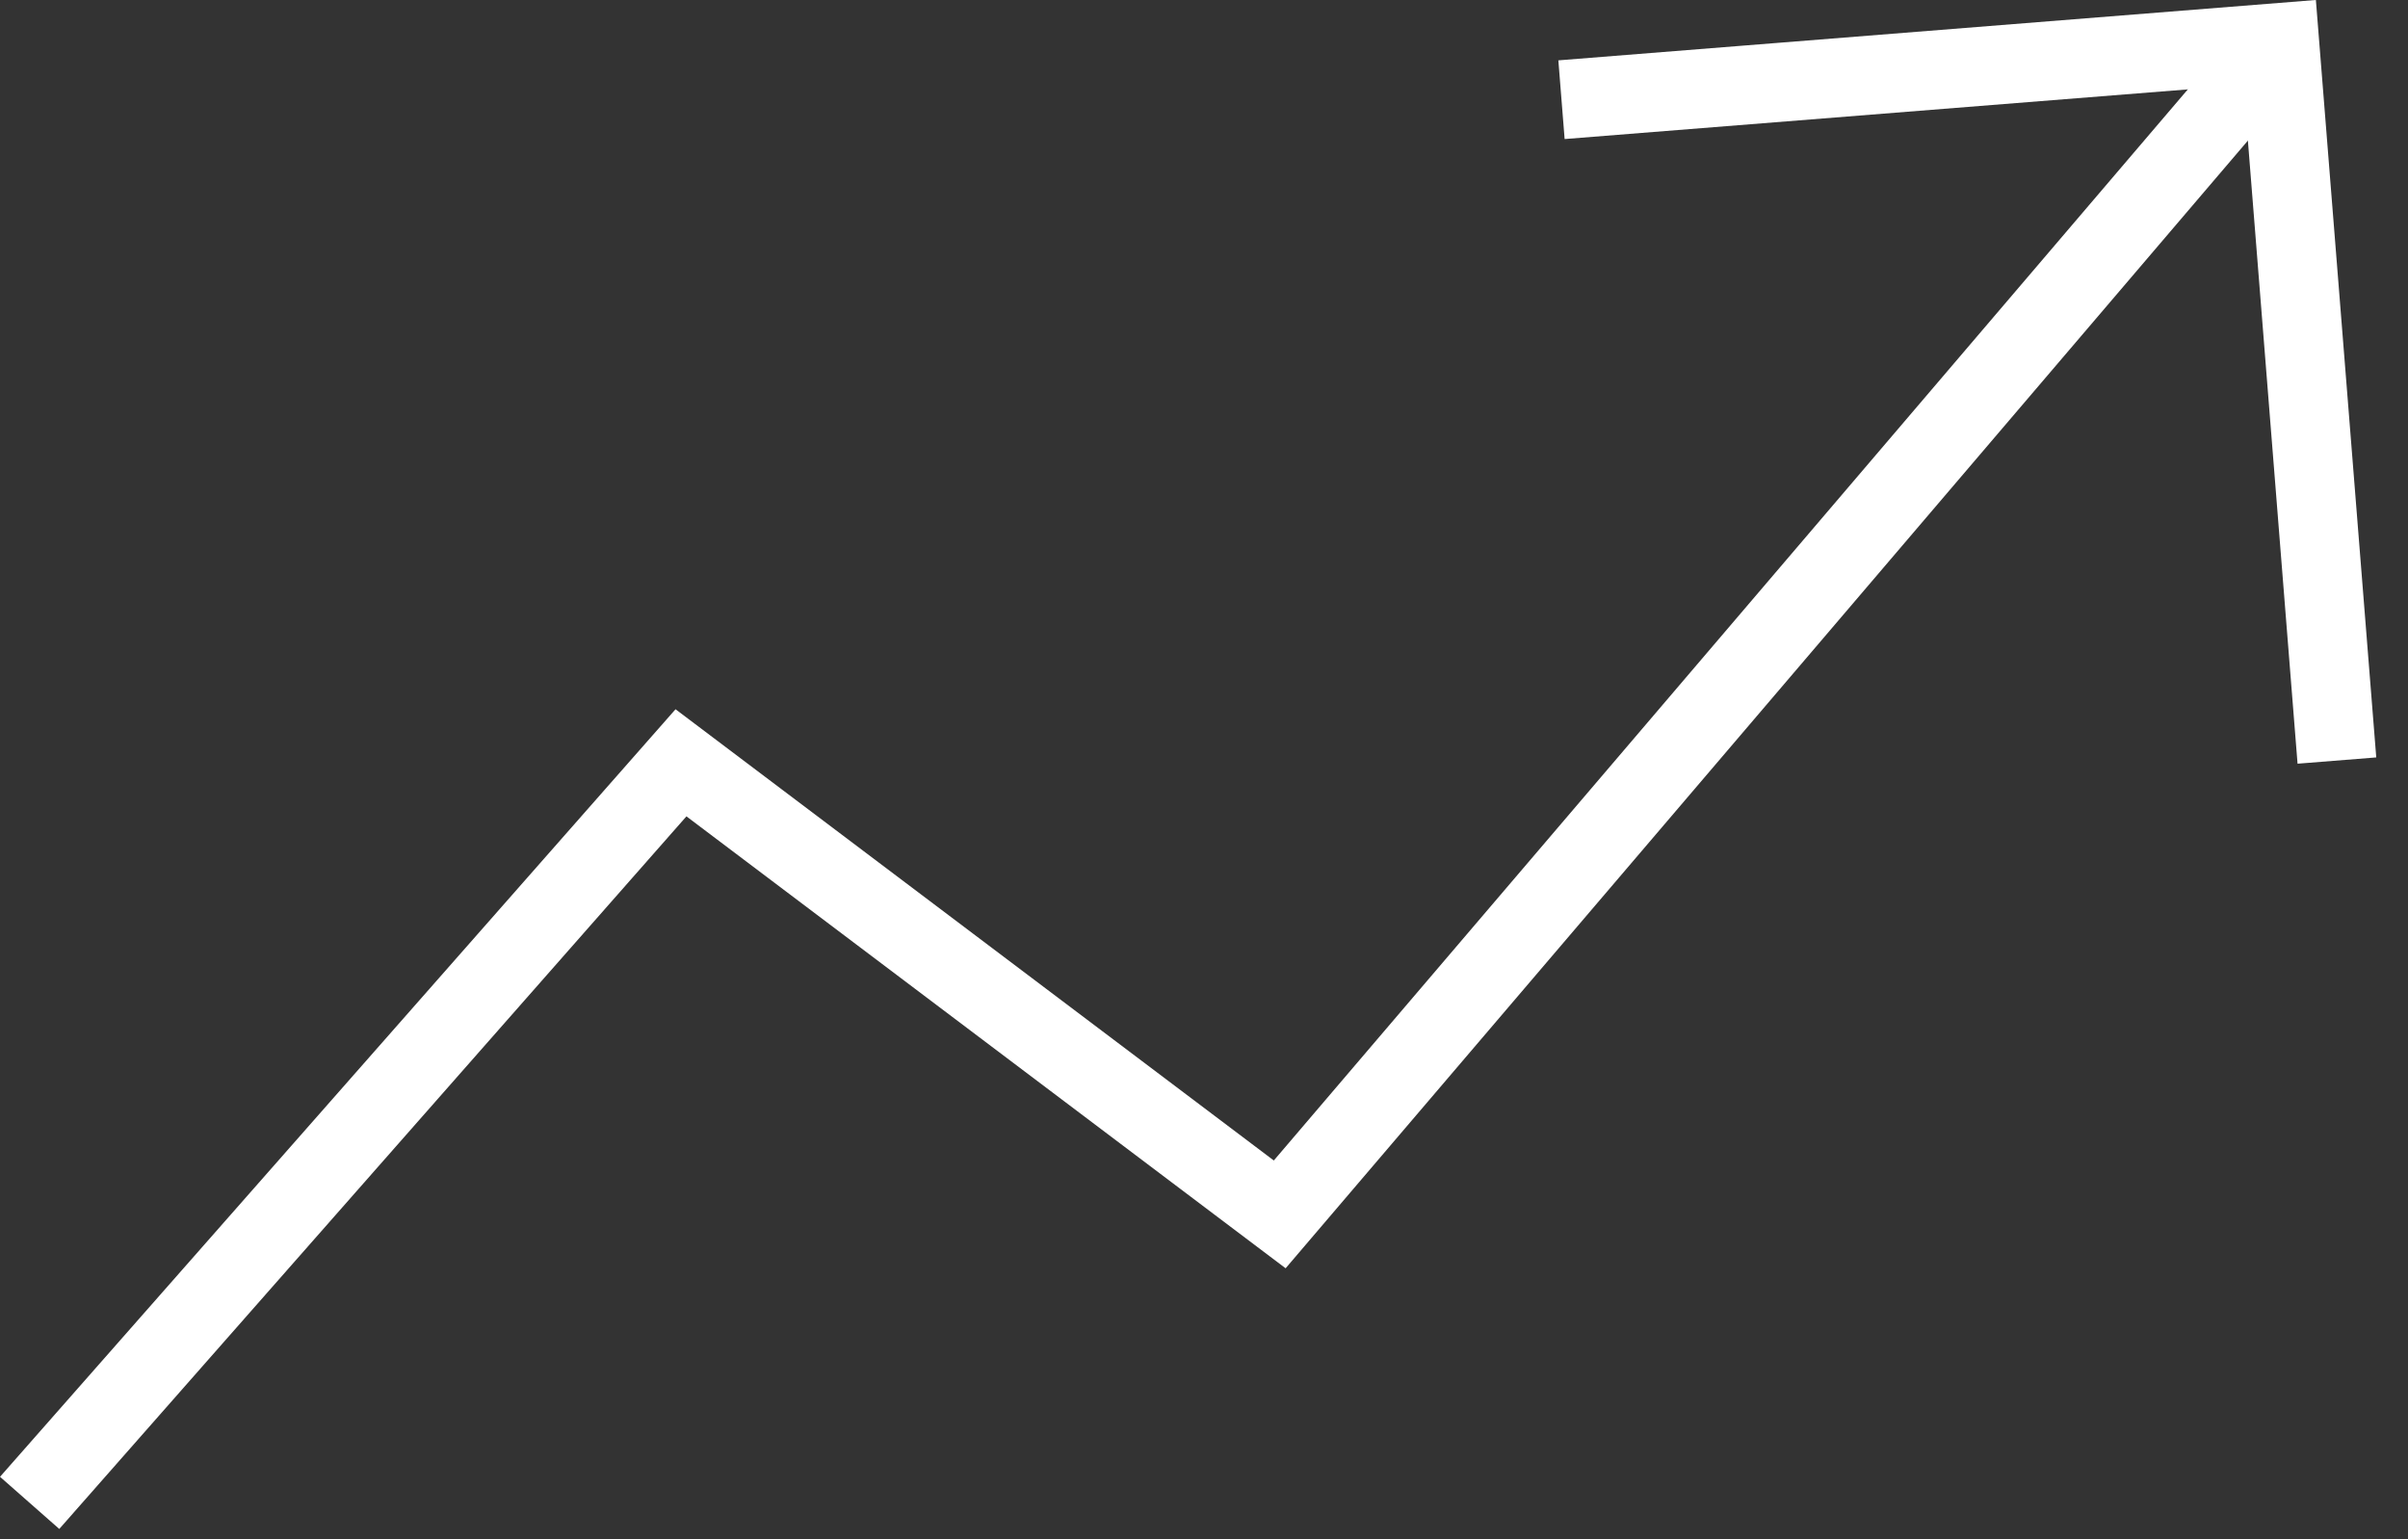 <svg width="61" height="39" viewBox="0 0 61 39" fill="none" xmlns="http://www.w3.org/2000/svg">
<rect x="0" y="0" width="61" height="39" fill="#333333" stroke="none"/>
<path d="M0.751 38.076L17.251 19.326L32.418 30.767L57.751 1.076" stroke="white" stroke-width="2"/>
<path d="M39.556 2.526L57.749 1.076L59.199 19.269" stroke="white" stroke-width="2"/>
</svg>
